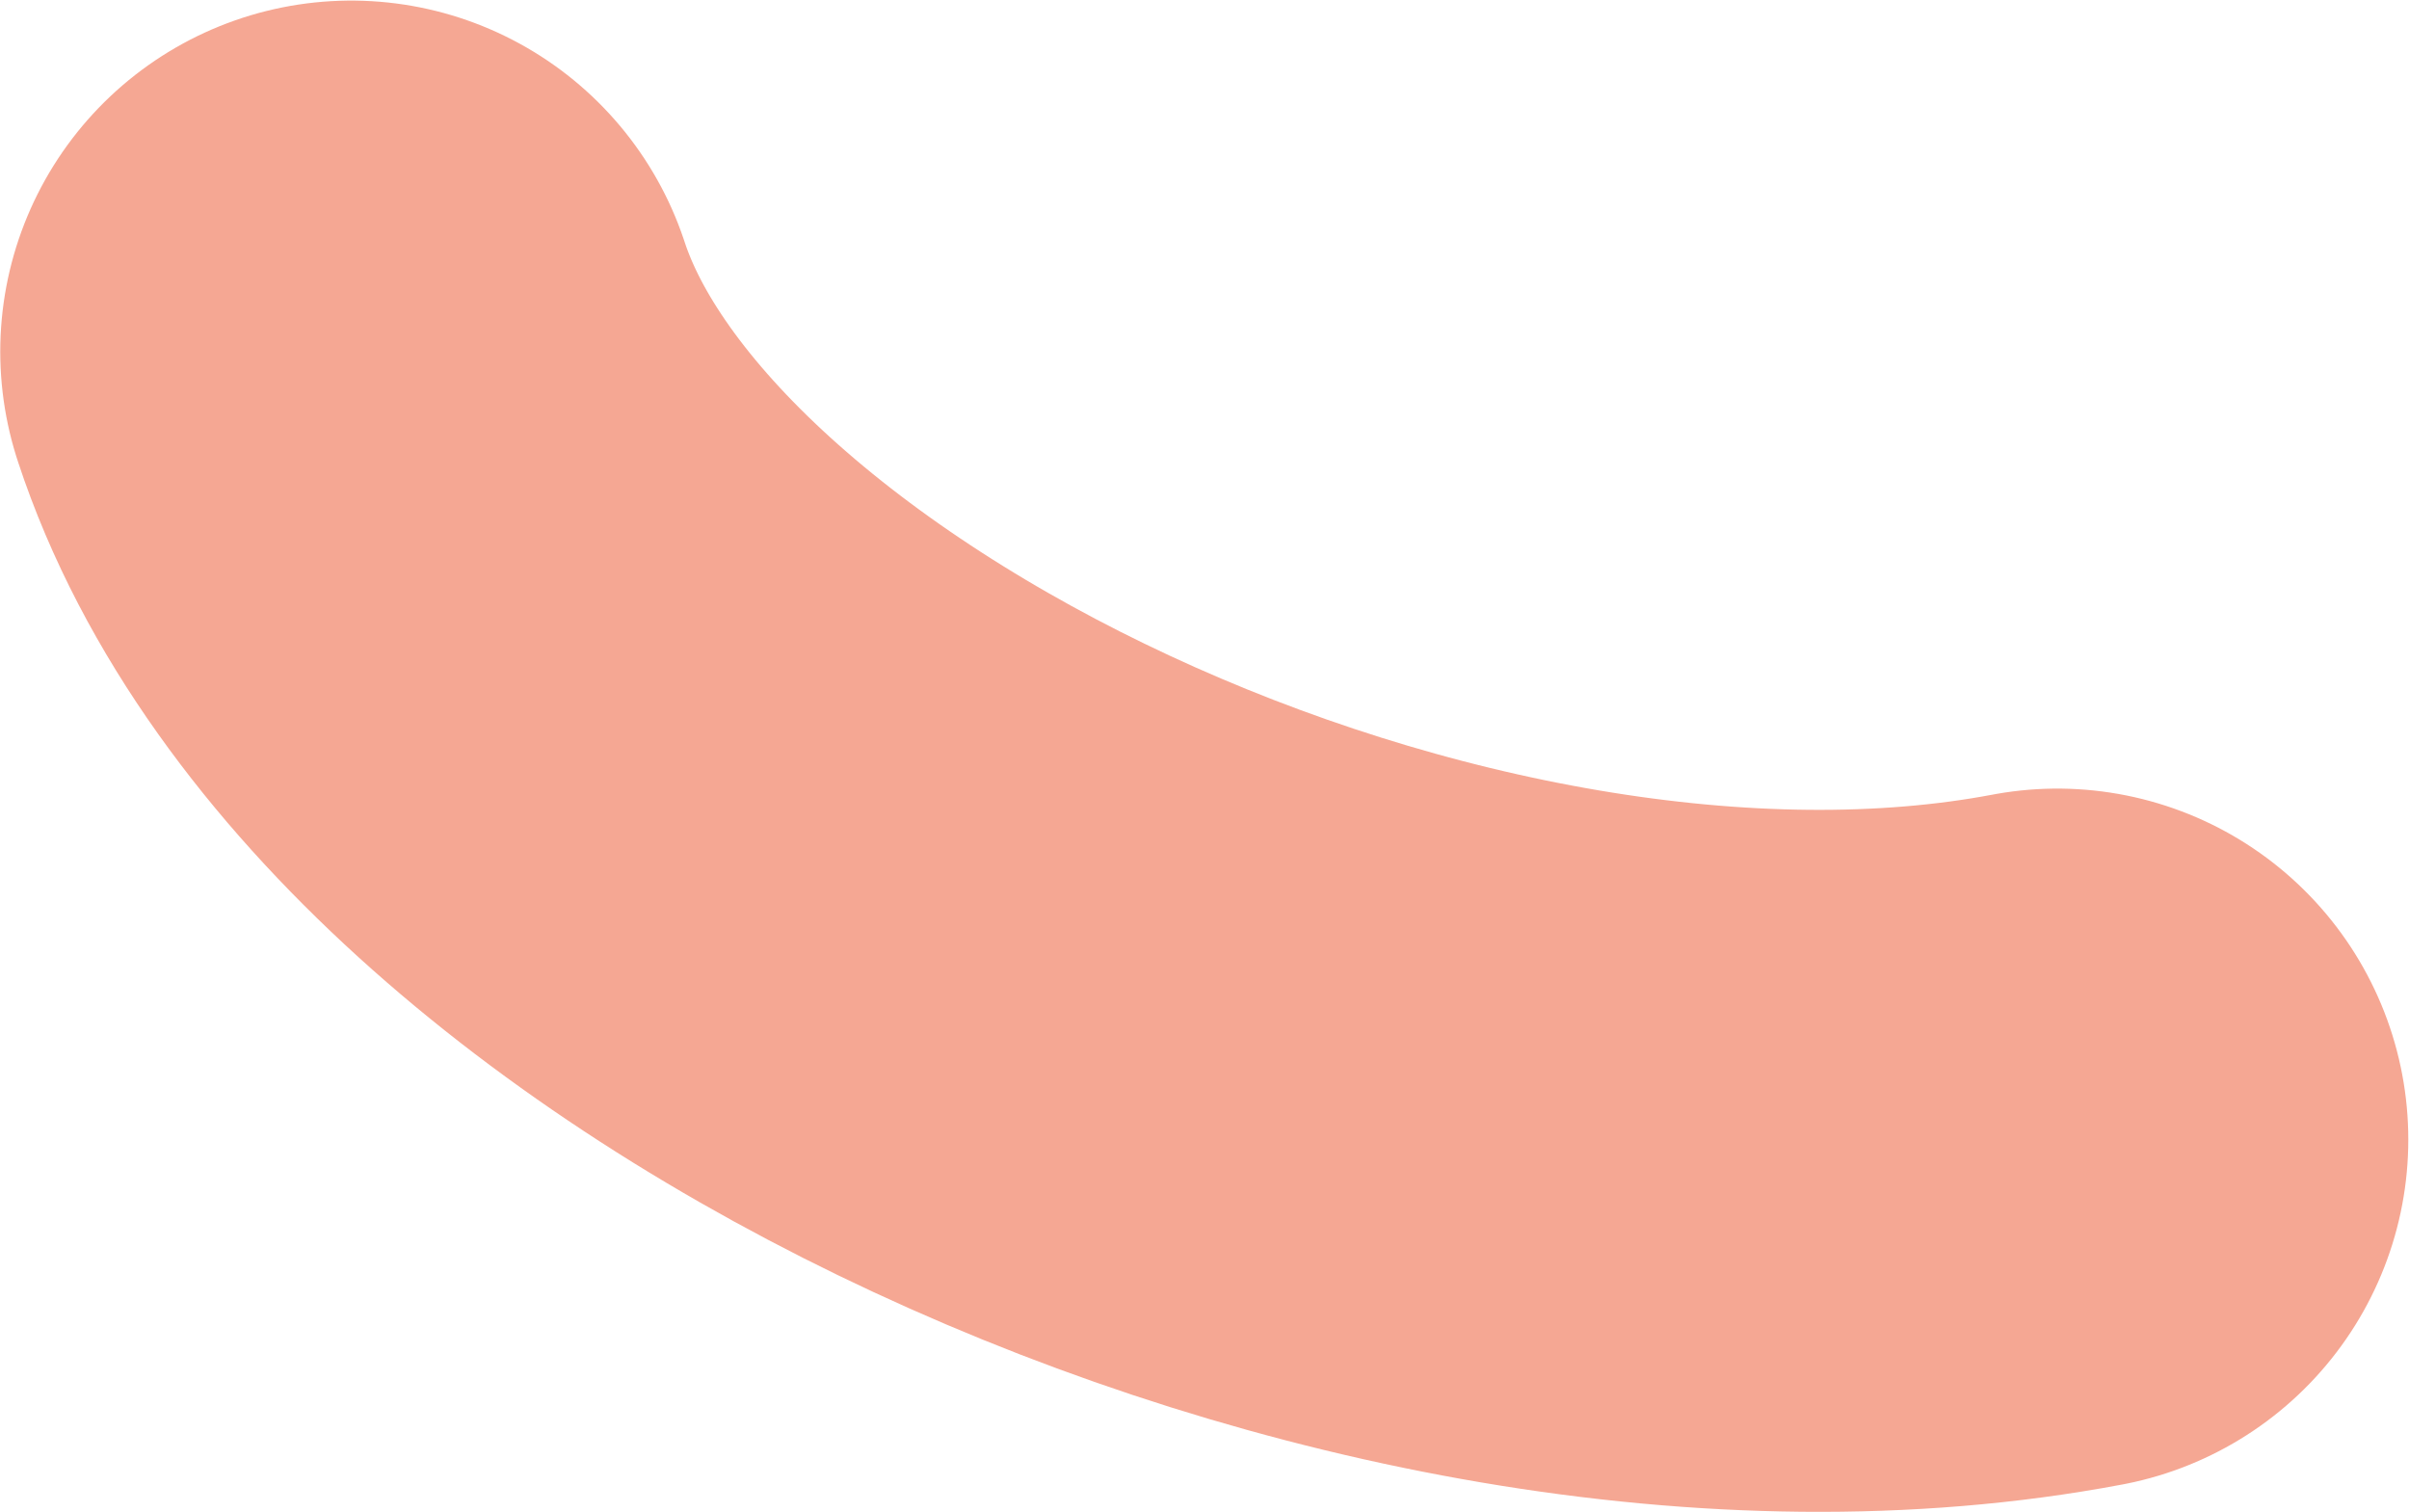 <svg xmlns="http://www.w3.org/2000/svg" width="3432" height="2154" viewBox="0 0 3432 2154" fill="none"><path d="M2931 1623.39C2009.77 1797.61 727.977 1194.1 500.361 500.831" stroke="#F5A793" stroke-width="1000" stroke-linecap="round"></path></svg>